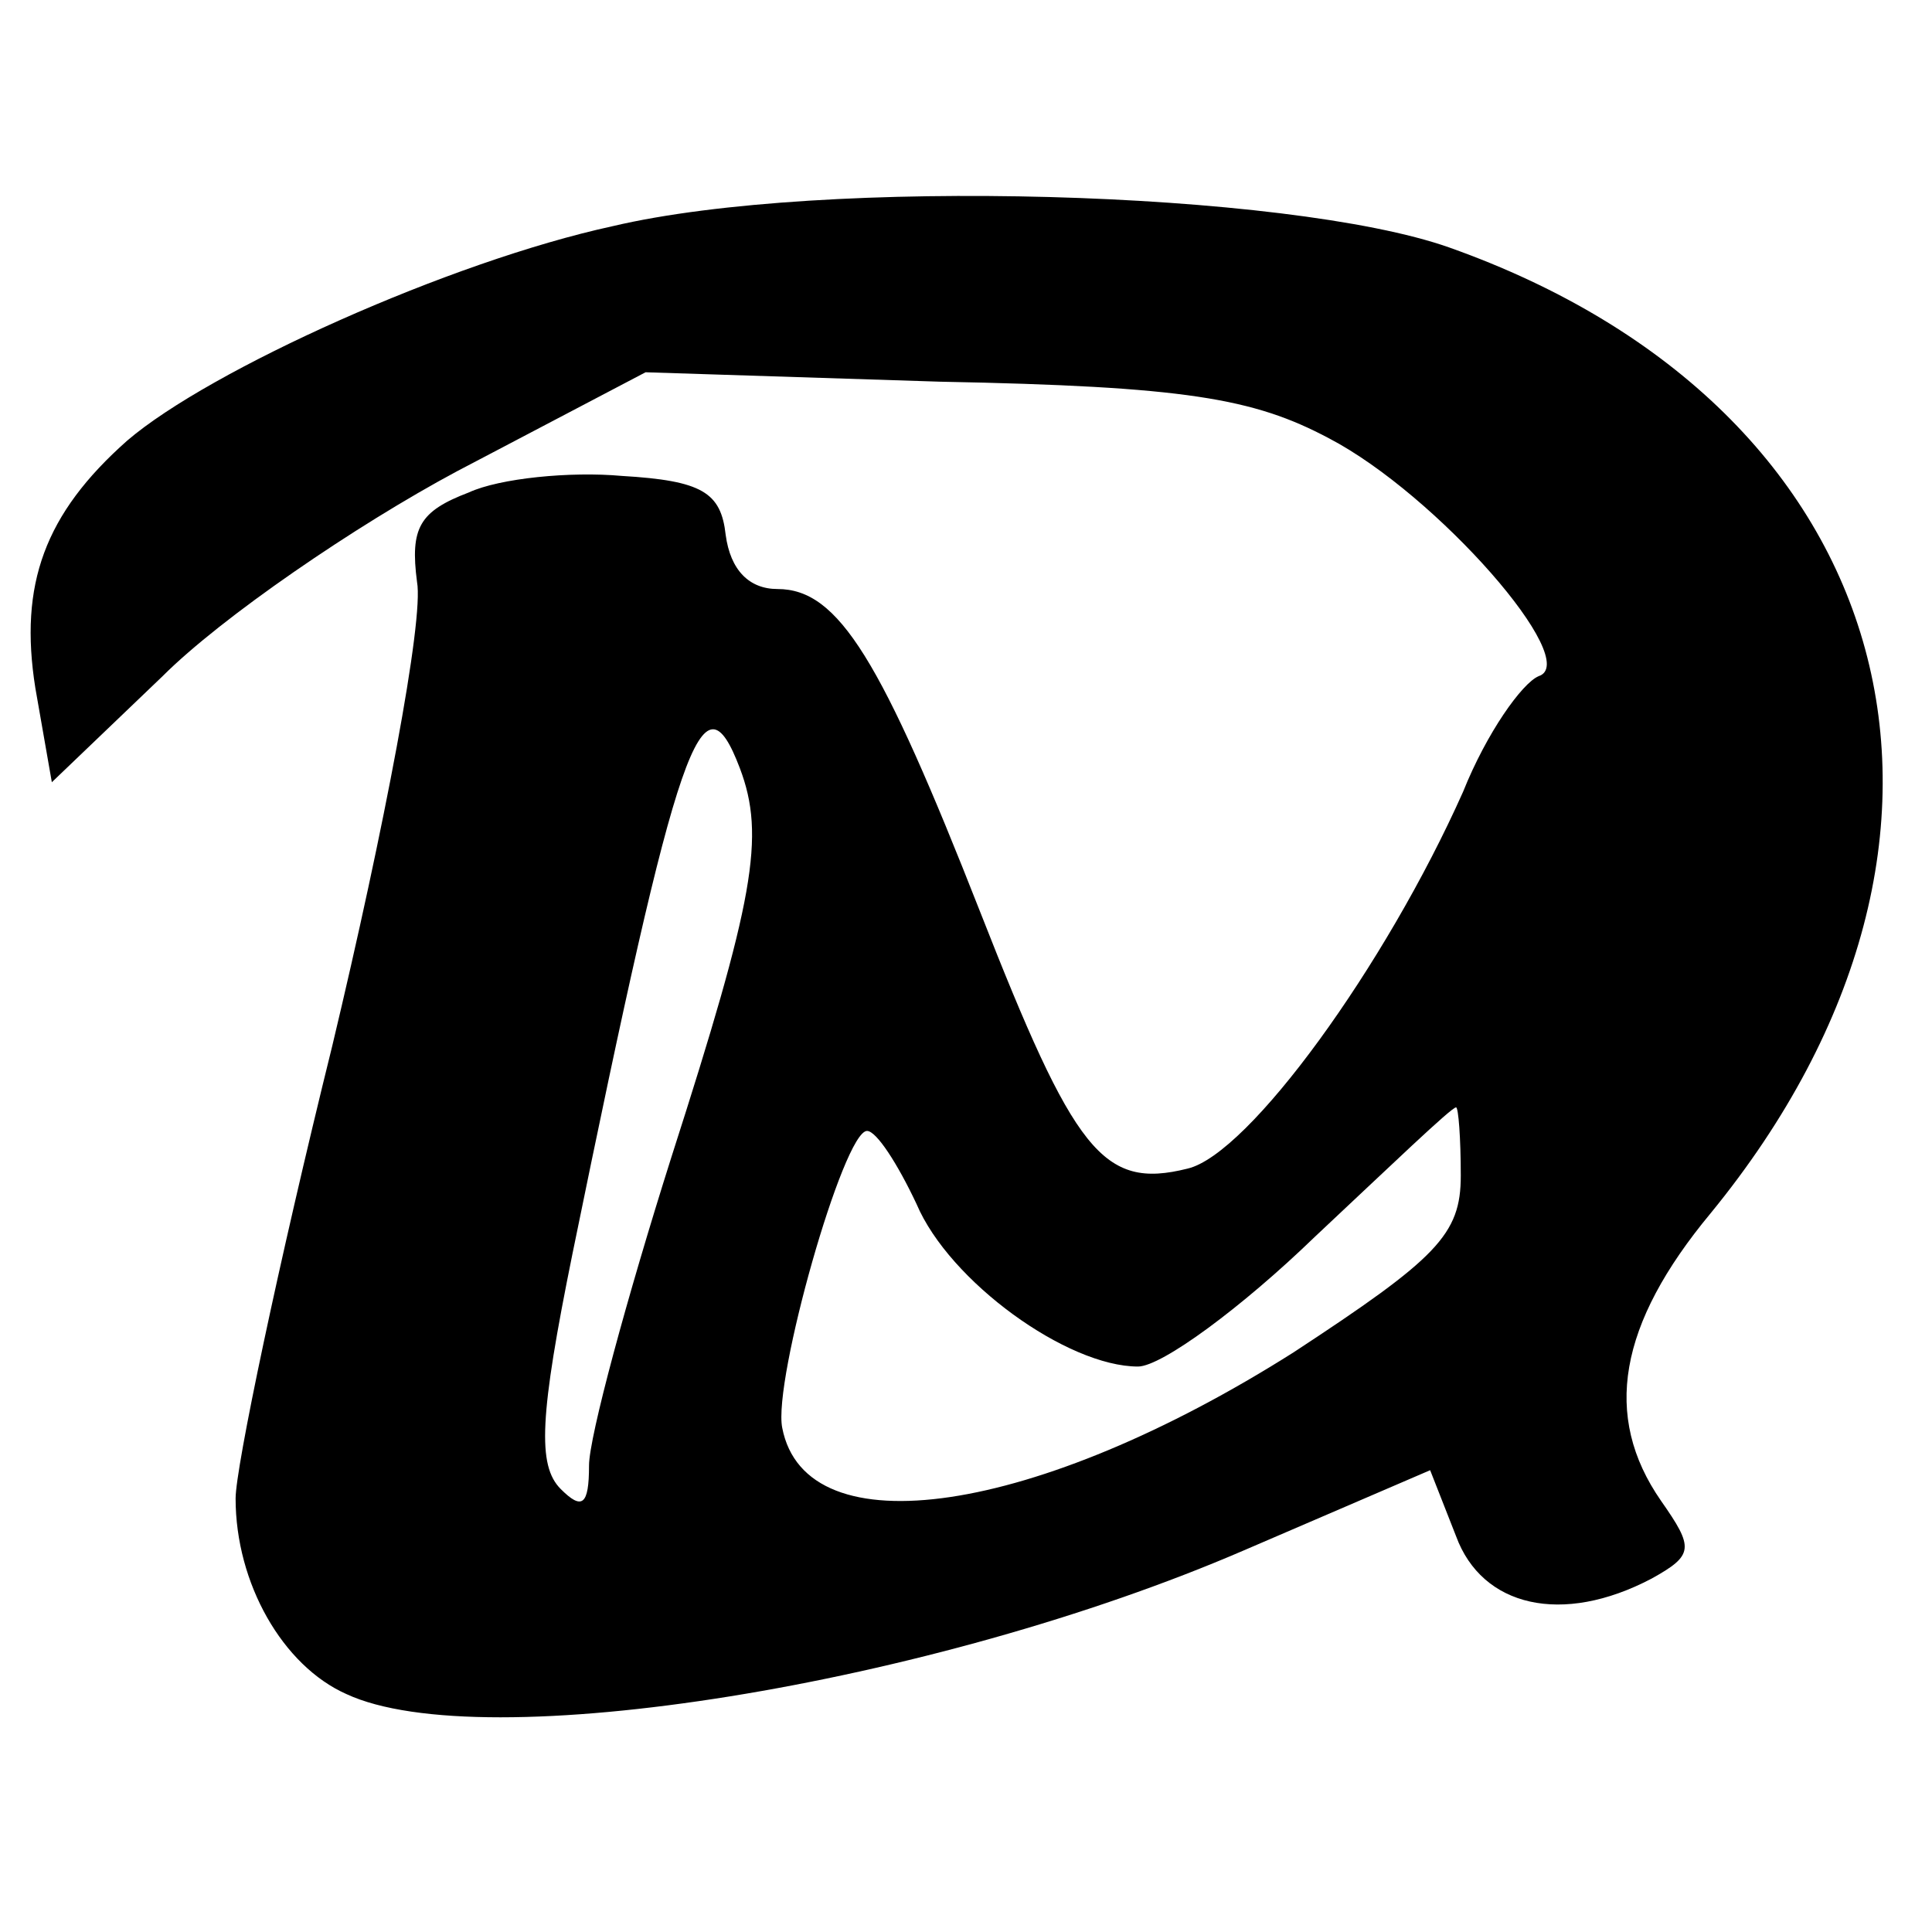 <?xml version="1.0" standalone="no"?>
<!DOCTYPE svg PUBLIC "-//W3C//DTD SVG 20010904//EN"
 "http://www.w3.org/TR/2001/REC-SVG-20010904/DTD/svg10.dtd">
<svg version="1.0" xmlns="http://www.w3.org/2000/svg"
 width="82pt" height="82pt" viewBox="0 0 82 82"
 preserveAspectRatio="xMidYMid meet">
<g transform="translate(0,82) scale(0.1,-0.1)"
fill="#000000" stroke="none">
<path d="M260 724 c-69 -15 -171 -61 -206 -91 -35 -31 -46 -61 -39 -105 l7
-40 47 45 c25 25 82 64 125 87 l80 42 125 -4 c104 -2 133 -7 165 -24 46 -24
108 -95 89 -101 -7 -3 -22 -24 -32 -49 -33 -74 -91 -154 -117 -160 -36 -9 -48
7 -88 109 -42 107 -60 137 -86 137 -12 0 -20 8 -22 23 -2 18 -10 23 -44 25
-22 2 -52 -1 -65 -7 -21 -8 -25 -15 -22 -38 3 -16 -14 -105 -36 -197 -23 -93
-41 -179 -41 -192 0 -36 20 -71 47 -83 58 -27 249 4 381 61 l79 34 11 -28 c11
-30 45 -38 83 -18 18 10 18 13 4 33 -25 36 -18 75 21 122 131 160 81 342 -111
410 -68 24 -266 30 -355 9z m54 -230 c11 -29 6 -56 -29 -165 -19 -60 -35 -119
-35 -131 0 -17 -3 -19 -12 -10 -10 10 -9 31 5 100 45 220 55 248 71 206z m306
-173 c0 -25 -10 -35 -71 -75 -109 -69 -207 -84 -217 -32 -4 20 26 126 36 126
4 0 13 -14 21 -31 14 -33 64 -69 94 -69 10 0 44 25 75 55 32 30 58 55 60 55 1
0 2 -13 2 -29z"/>
</g>
</svg>
